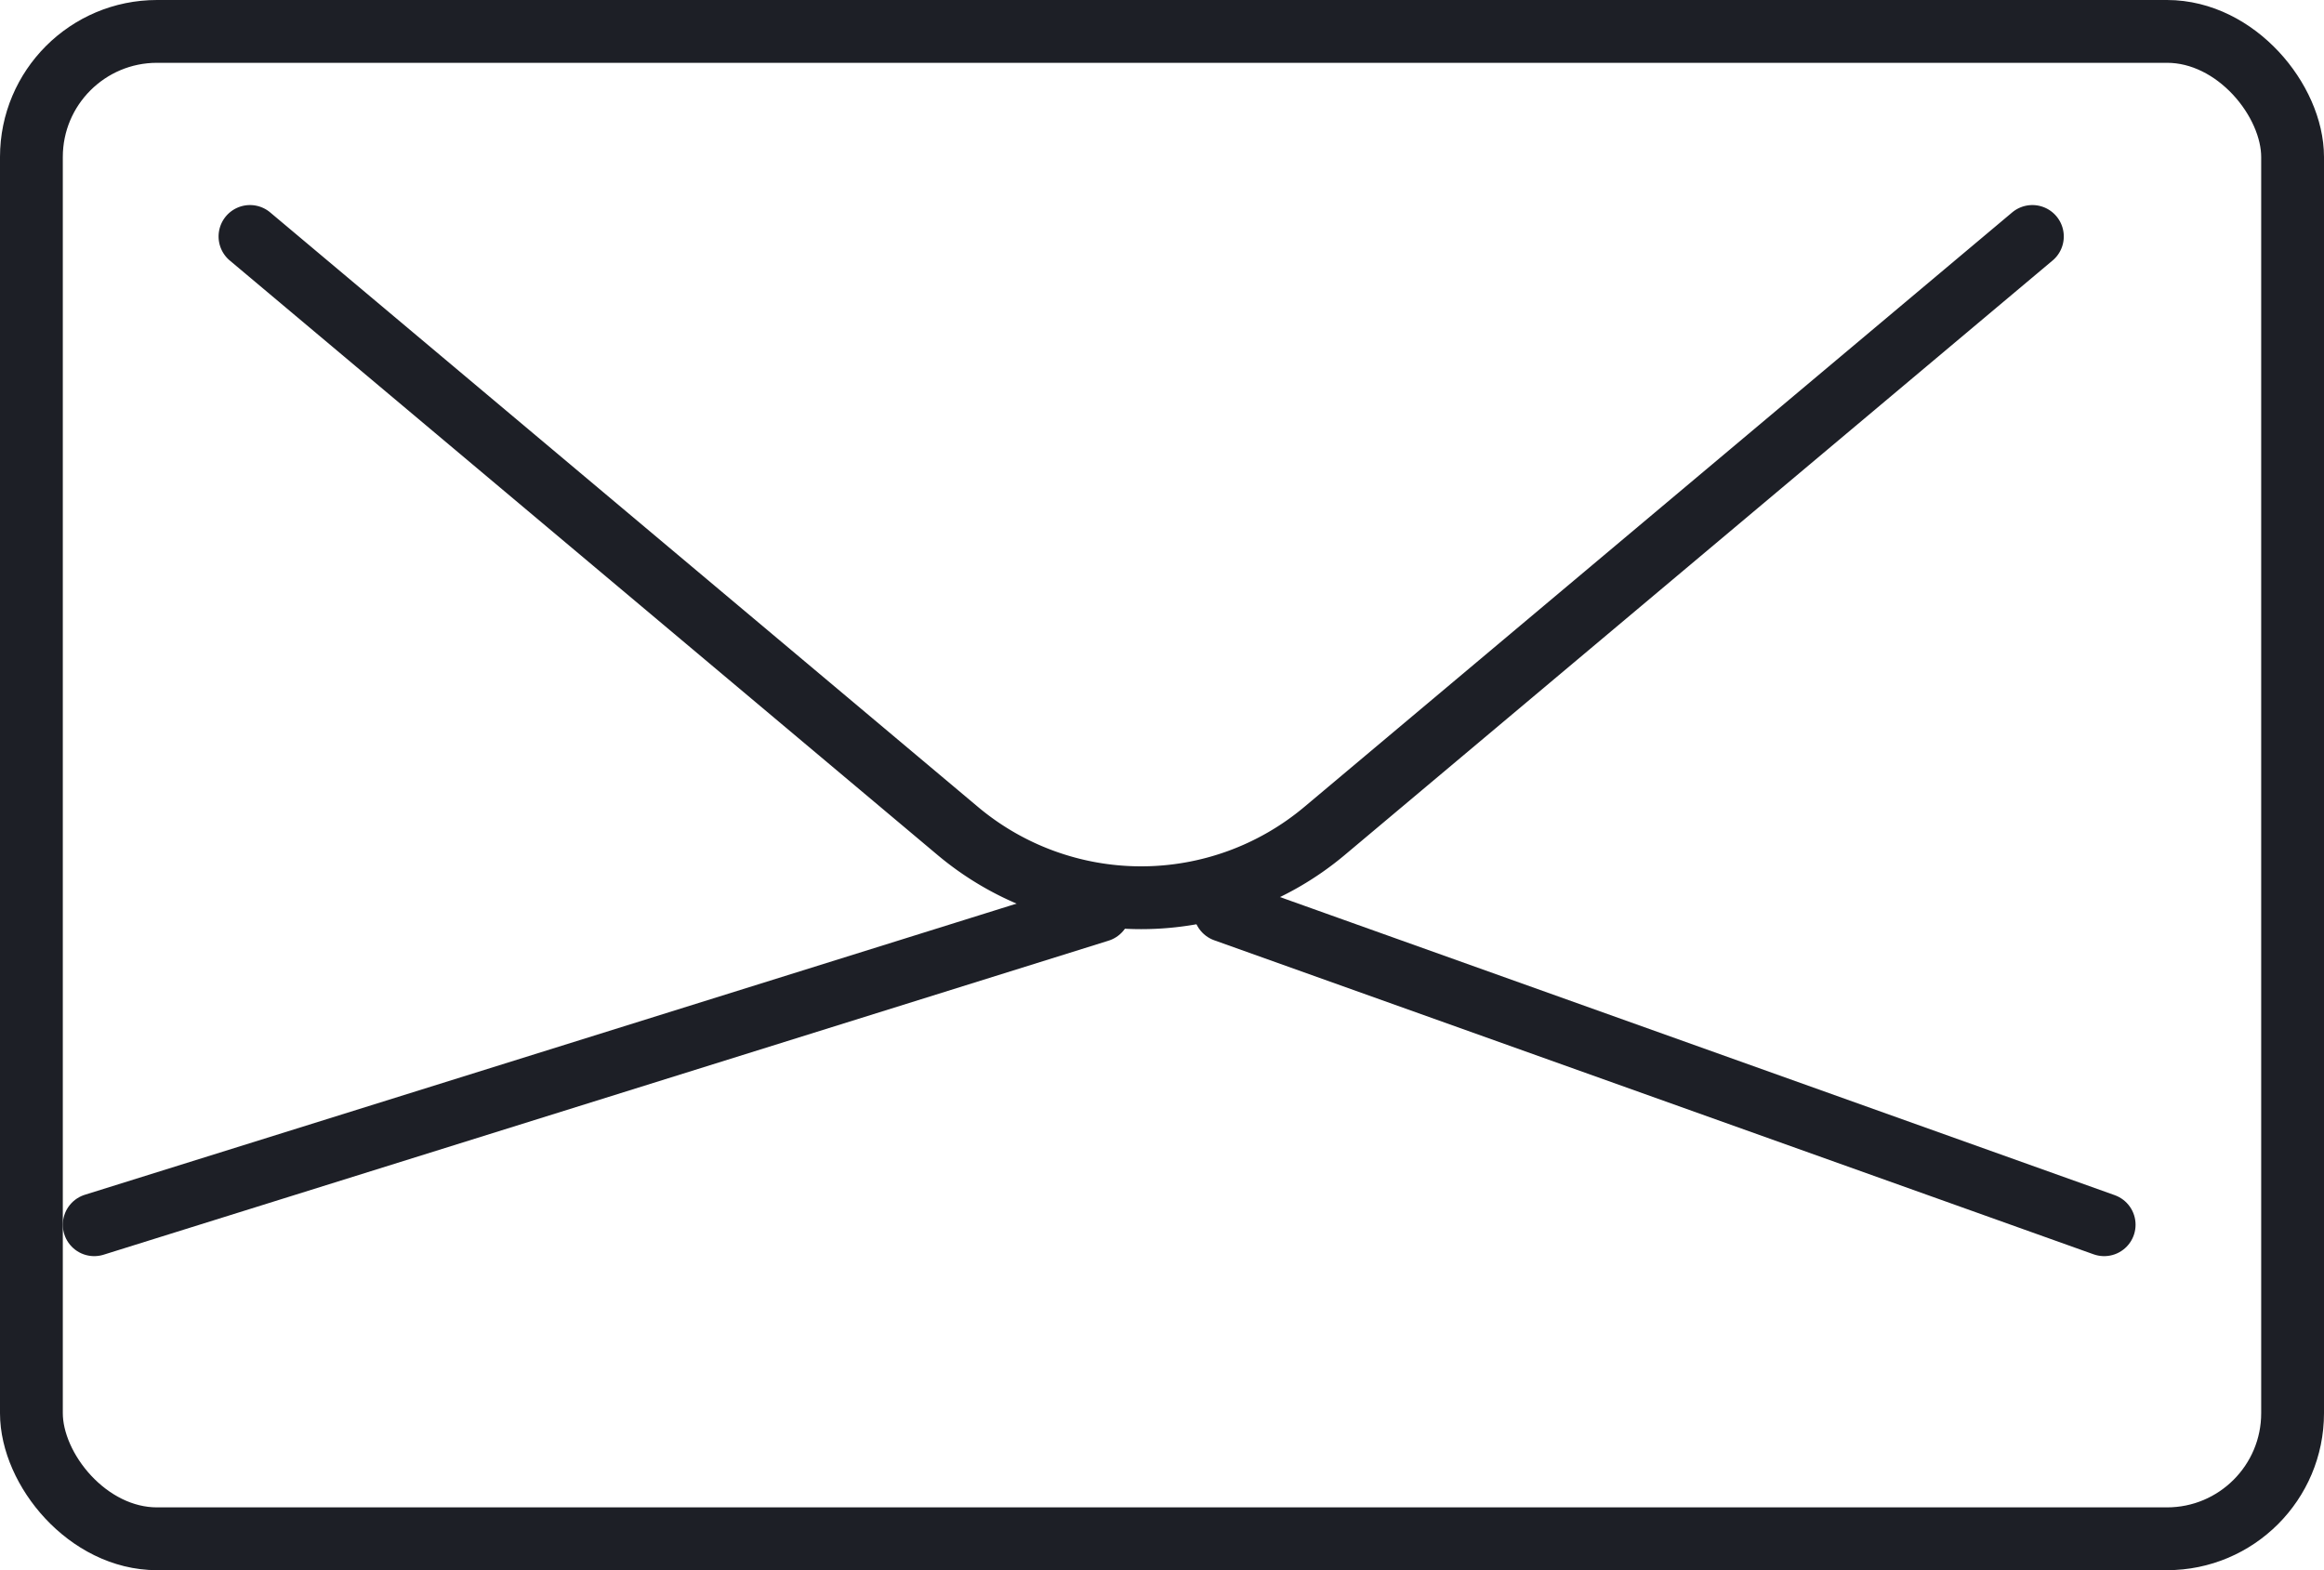 <svg xmlns="http://www.w3.org/2000/svg" width="37" height="25" viewBox="0 0 37 25">
  <g id="mail" transform="translate(-180.497 -123.971)">
    <rect id="Rectangle_1753" data-name="Rectangle 1753" width="36" height="24" rx="2" transform="translate(180.997 124.471)" fill="none" stroke="#1d1f26" stroke-linecap="round" stroke-linejoin="round" stroke-width="1"/>
    <g id="Group_6381" data-name="Group 6381" transform="translate(182.273 138.511)">
      <line id="Line_260" data-name="Line 260" y1="5" x2="16" transform="translate(-0.276 -0.04)" fill="none" stroke="#1d1f26" stroke-linecap="round" stroke-linejoin="round" stroke-width="1"/>
      <line id="Line_261" data-name="Line 261" x2="14" y2="5" transform="translate(17.724 -0.04)" fill="none" stroke="#1d1f26" stroke-linecap="round" stroke-linejoin="round" stroke-width="1"/>
    </g>
    <path id="Path_3515" data-name="Path 3515" d="M187,132l11.268,9.465a4.54,4.54,0,0,0,5.84,0L215.377,132" transform="translate(-2.523 -4.264)" fill="none" stroke="#1d1f26" stroke-linecap="round" stroke-linejoin="round" stroke-width="1"/>
  </g>
</svg>
